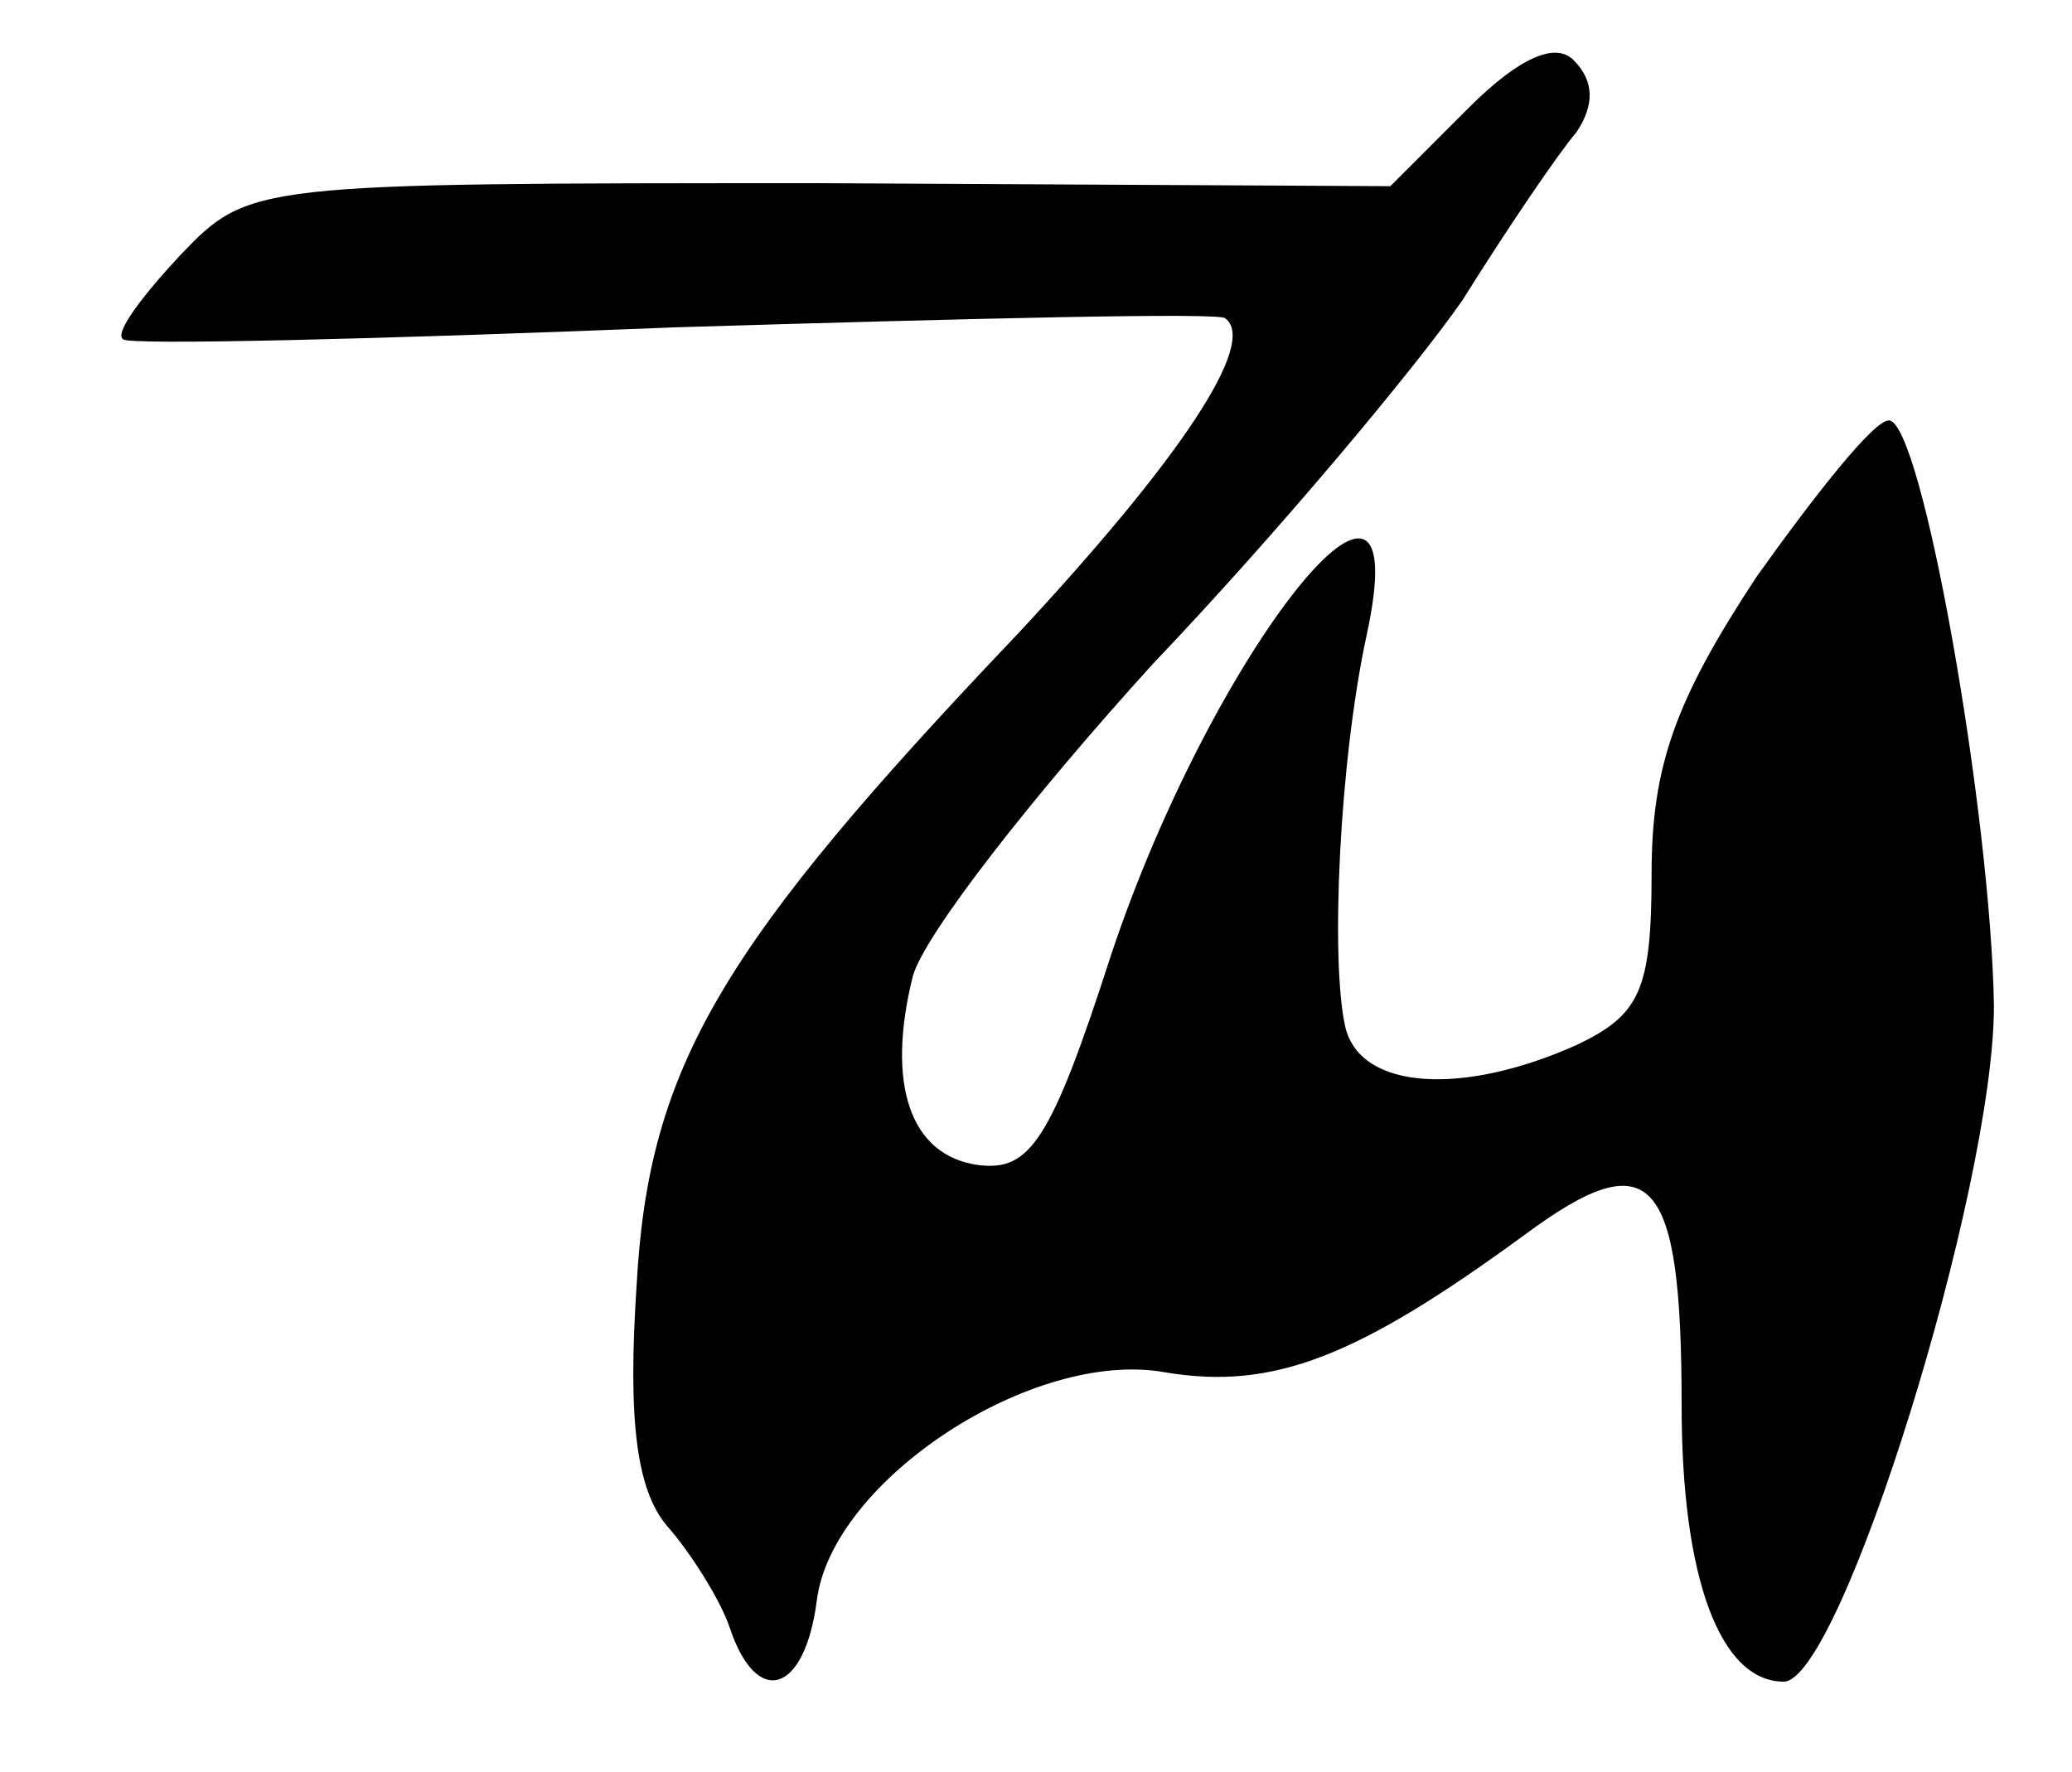 <?xml version="1.0" standalone="no"?>
<!DOCTYPE svg PUBLIC "-//W3C//DTD SVG 20010904//EN"
 "http://www.w3.org/TR/2001/REC-SVG-20010904/DTD/svg10.dtd">
<svg version="1.0" xmlns="http://www.w3.org/2000/svg"
 width="69pt" height="59pt" viewBox="0 0 69 59"
 preserveAspectRatio="xMidYMid meet">
<g transform="translate(0,59) scale(0.1,-0.1)"
fill="#000000" stroke="none">
<path d="M489 554 l-26 -26 -190 1 c-189 0 -190 0 -213 -24 -13 -14 -22 -26
-19 -28 2 -2 85 0 184 4 99 3 182 5 183 3 11 -8 -15 -47 -69 -105 -99 -104
-123 -144 -127 -217 -3 -45 0 -68 10 -80 8 -9 18 -25 21 -34 9 -27 25 -22 29
9 5 40 72 84 116 76 36 -6 64 5 120 46 42 31 52 20 52 -57 0 -58 13 -92 34
-92 19 0 70 164 70 225 -1 64 -24 195 -35 195 -5 0 -24 -24 -44 -52 -27 -41
-35 -63 -35 -99 0 -39 -4 -47 -25 -57 -38 -17 -72 -15 -77 6 -5 22 -2 88 7
130 18 82 -51 -4 -85 -106 -20 -62 -27 -72 -44 -70 -23 3 -31 27 -22 63 4 14
40 60 80 104 41 43 87 98 103 121 15 24 32 49 38 56 6 9 6 17 -1 24 -6 6 -18
1 -35 -16z"/>
</g>
</svg>
